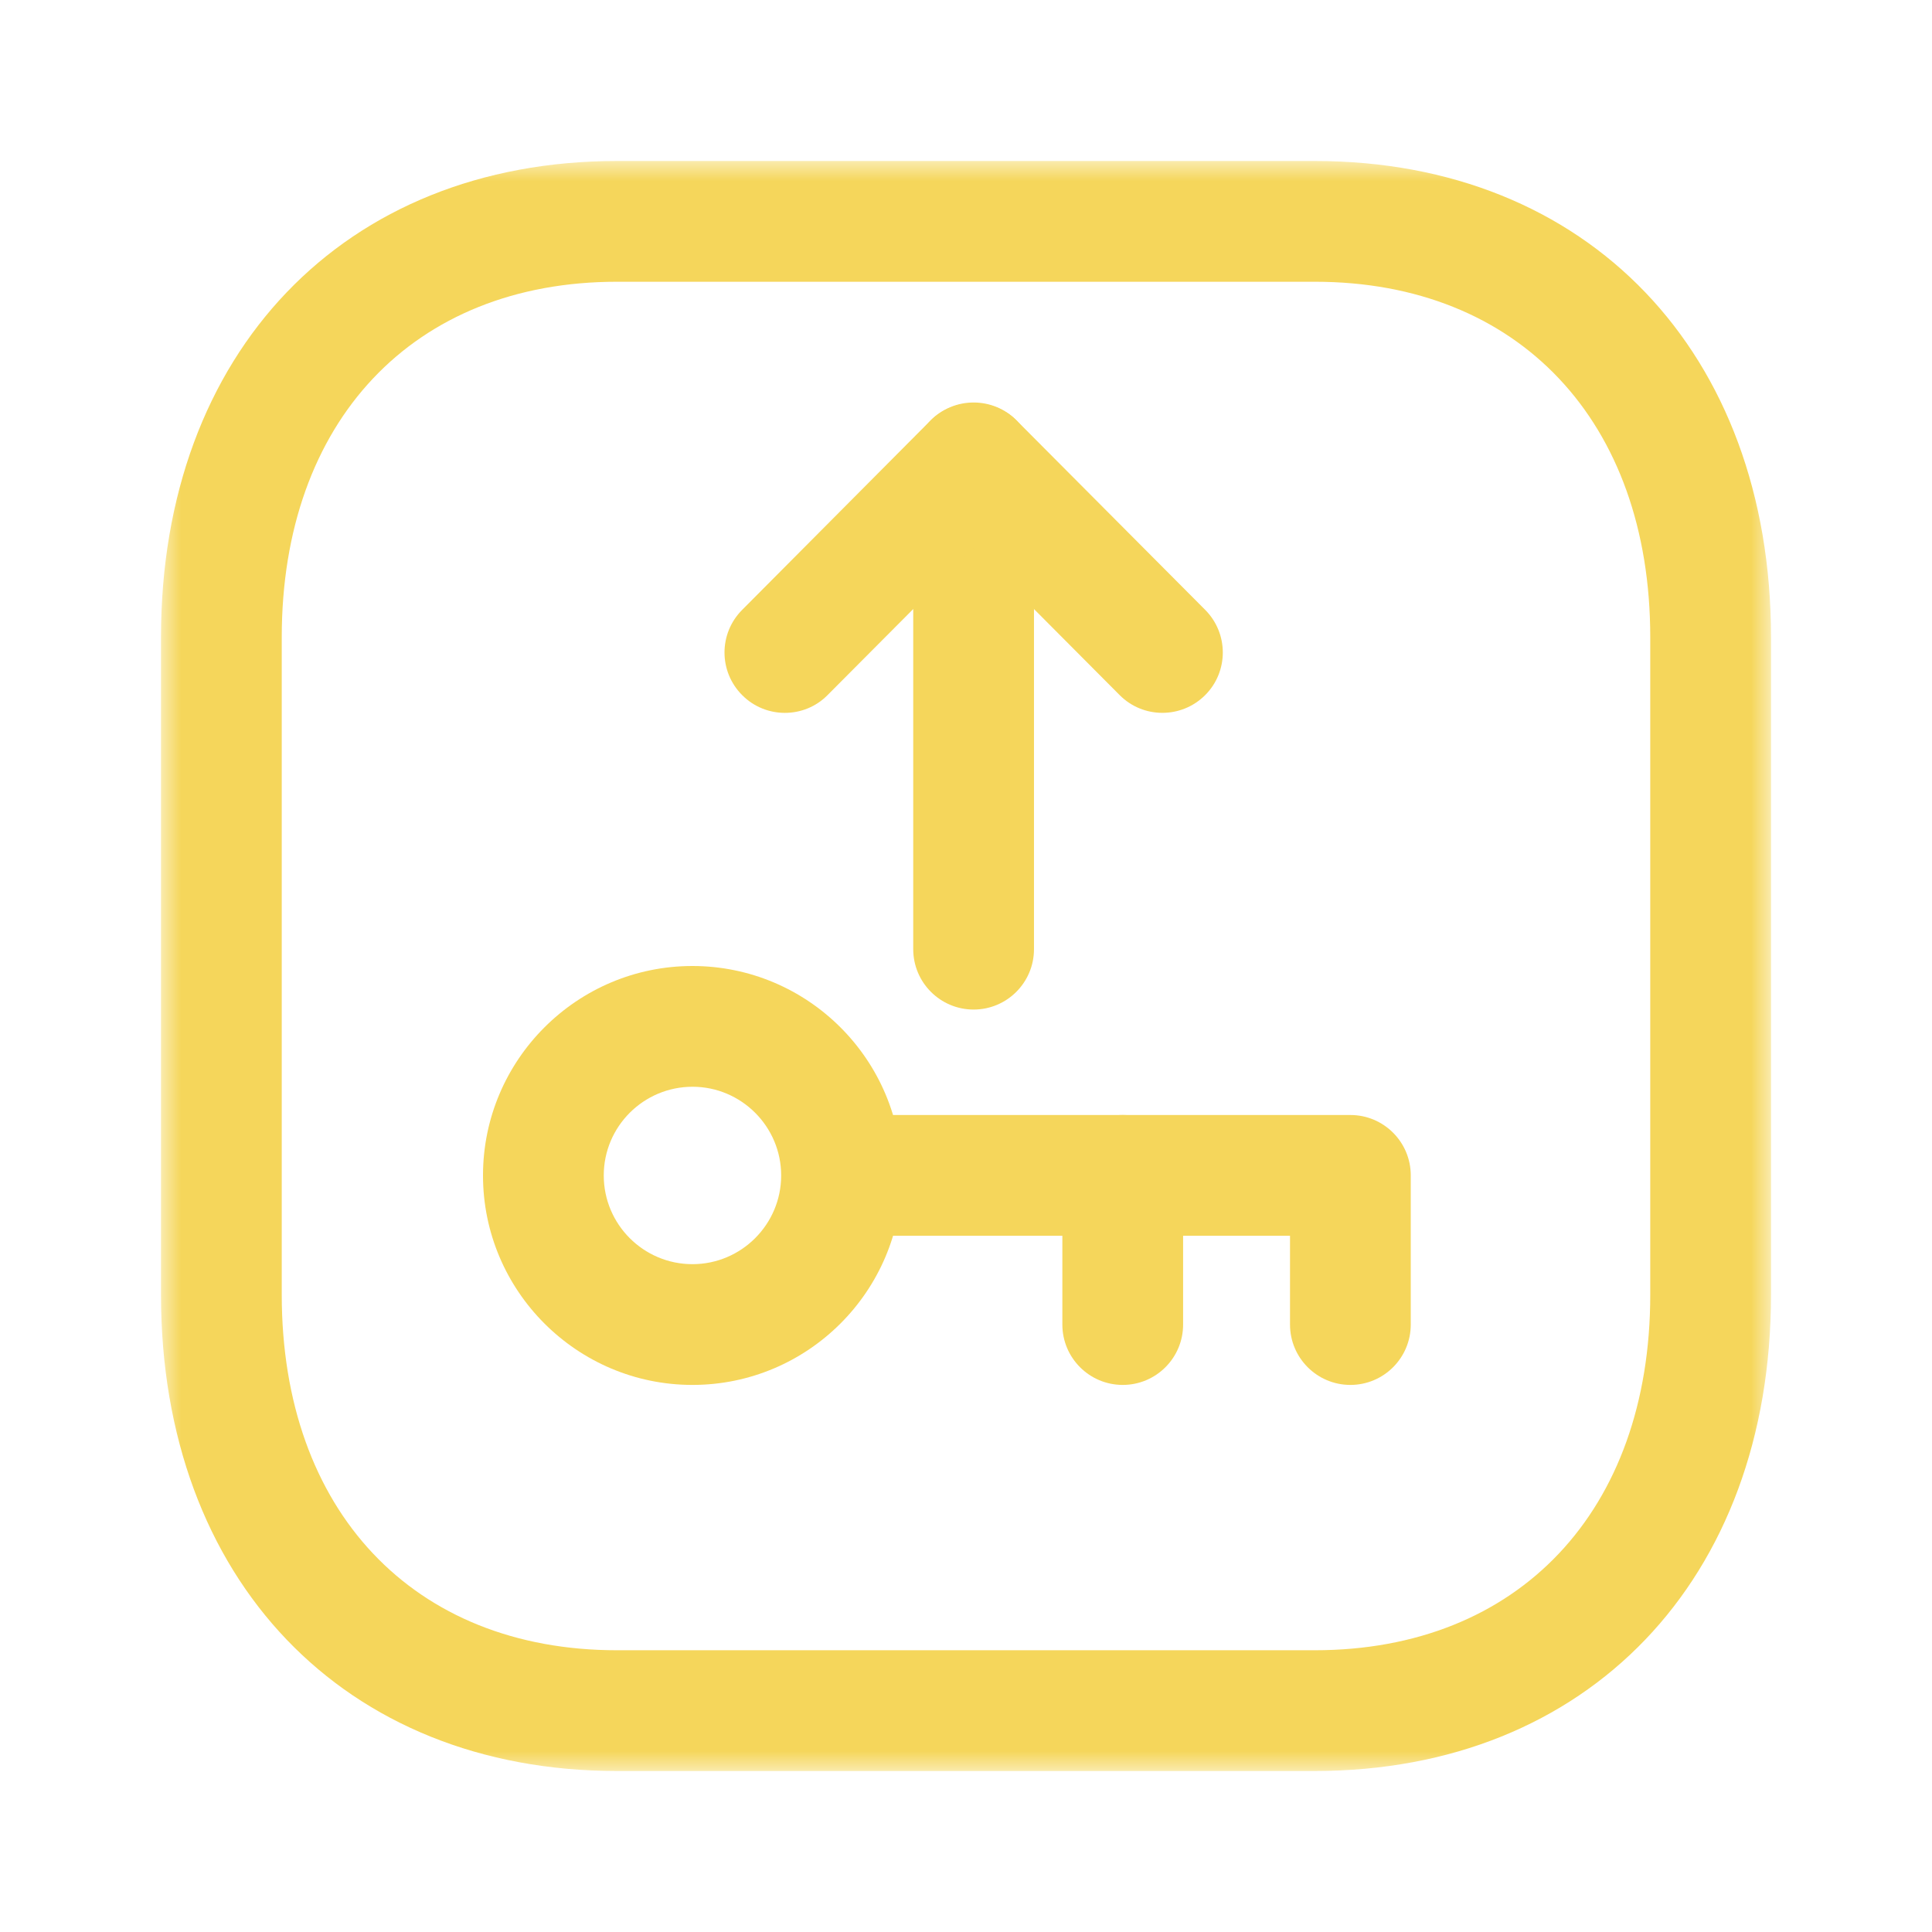 <svg width="48" height="48" viewBox="0 0 48 48" fill="none" xmlns="http://www.w3.org/2000/svg">
<g id="Iconly/Light-Outline/Password">
<g id="Password">
<g id="Group 3">
<mask id="mask0" mask-type="alpha" maskUnits="userSpaceOnUse" x="4" y="4" width="40" height="40">
<path id="Clip 2" fill-rule="evenodd" clip-rule="evenodd" d="M4 4H44V44H4V4Z" fill="white"/>
</mask>
<g mask="url(#mask0)">
<path id="Fill 1" fill-rule="evenodd" clip-rule="evenodd" d="M15.328 7C10.27 7 7 10.466 7 15.832V32.168C7 37.534 10.27 41 15.328 41H32.664C37.728 41 41 37.534 41 32.168V15.832C41 10.466 37.728 7 32.668 7H15.328ZM32.664 44H15.328C8.552 44 4 39.244 4 32.168V15.832C4 8.756 8.552 4 15.328 4H32.668C39.446 4 44 8.756 44 15.832V32.168C44 39.244 39.446 44 32.664 44Z" fill="#F5D65B"/>
</g>
</g>
<path id="Fill 4" fill-rule="evenodd" clip-rule="evenodd" d="M17.208 27C15.988 27 15 27.988 15 29.204C15 30.42 15.988 31.408 17.204 31.408C18.418 31.408 19.408 30.42 19.408 29.204C19.408 27.99 18.42 27.002 17.208 27ZM17.204 34.408C14.334 34.408 12 32.072 12 29.204C12 26.334 14.334 24 17.204 24C20.078 24.002 22.408 26.336 22.408 29.204C22.408 32.072 20.074 34.408 17.204 34.408Z" fill="#F5D65B"/>
<path id="Fill 6" fill-rule="evenodd" clip-rule="evenodd" d="M33.55 34.408C32.722 34.408 32.05 33.736 32.05 32.908V30.702H20.914C20.086 30.702 19.414 30.032 19.414 29.202C19.414 28.374 20.086 27.702 20.914 27.702H33.55C34.378 27.702 35.05 28.374 35.05 29.202V32.908C35.05 33.736 34.378 34.408 33.55 34.408Z" fill="#F5D65B"/>
<path id="Fill 8" fill-rule="evenodd" clip-rule="evenodd" d="M27.894 34.408C27.066 34.408 26.394 33.736 26.394 32.908V29.202C26.394 28.374 27.066 27.702 27.894 27.702C28.722 27.702 29.394 28.374 29.394 29.202V32.908C29.394 33.736 28.722 34.408 27.894 34.408Z" fill="#F5D65B"/>
</g>
<path id="Fill 6_2" fill-rule="evenodd" clip-rule="evenodd" d="M24.189 25.082C23.361 25.082 22.689 24.41 22.689 23.582V11.5C22.689 10.672 23.361 10 24.189 10C25.017 10 25.689 10.672 25.689 11.5V23.582C25.689 24.41 25.017 25.082 24.189 25.082Z" fill="#F5D65B"/>
<path id="Fill 8_2" fill-rule="evenodd" clip-rule="evenodd" d="M19.5 17.711C19.117 17.711 18.733 17.565 18.442 17.273C17.855 16.689 17.852 15.741 18.438 15.153L23.125 10.441C23.689 9.875 24.689 9.875 25.252 10.441L29.944 15.153C30.527 15.741 30.526 16.689 29.939 17.273C29.352 17.857 28.401 17.857 27.817 17.269L24.189 13.625L20.561 17.269C20.27 17.565 19.884 17.711 19.5 17.711Z" fill="#F5D65B"/>
</g>
</svg>
